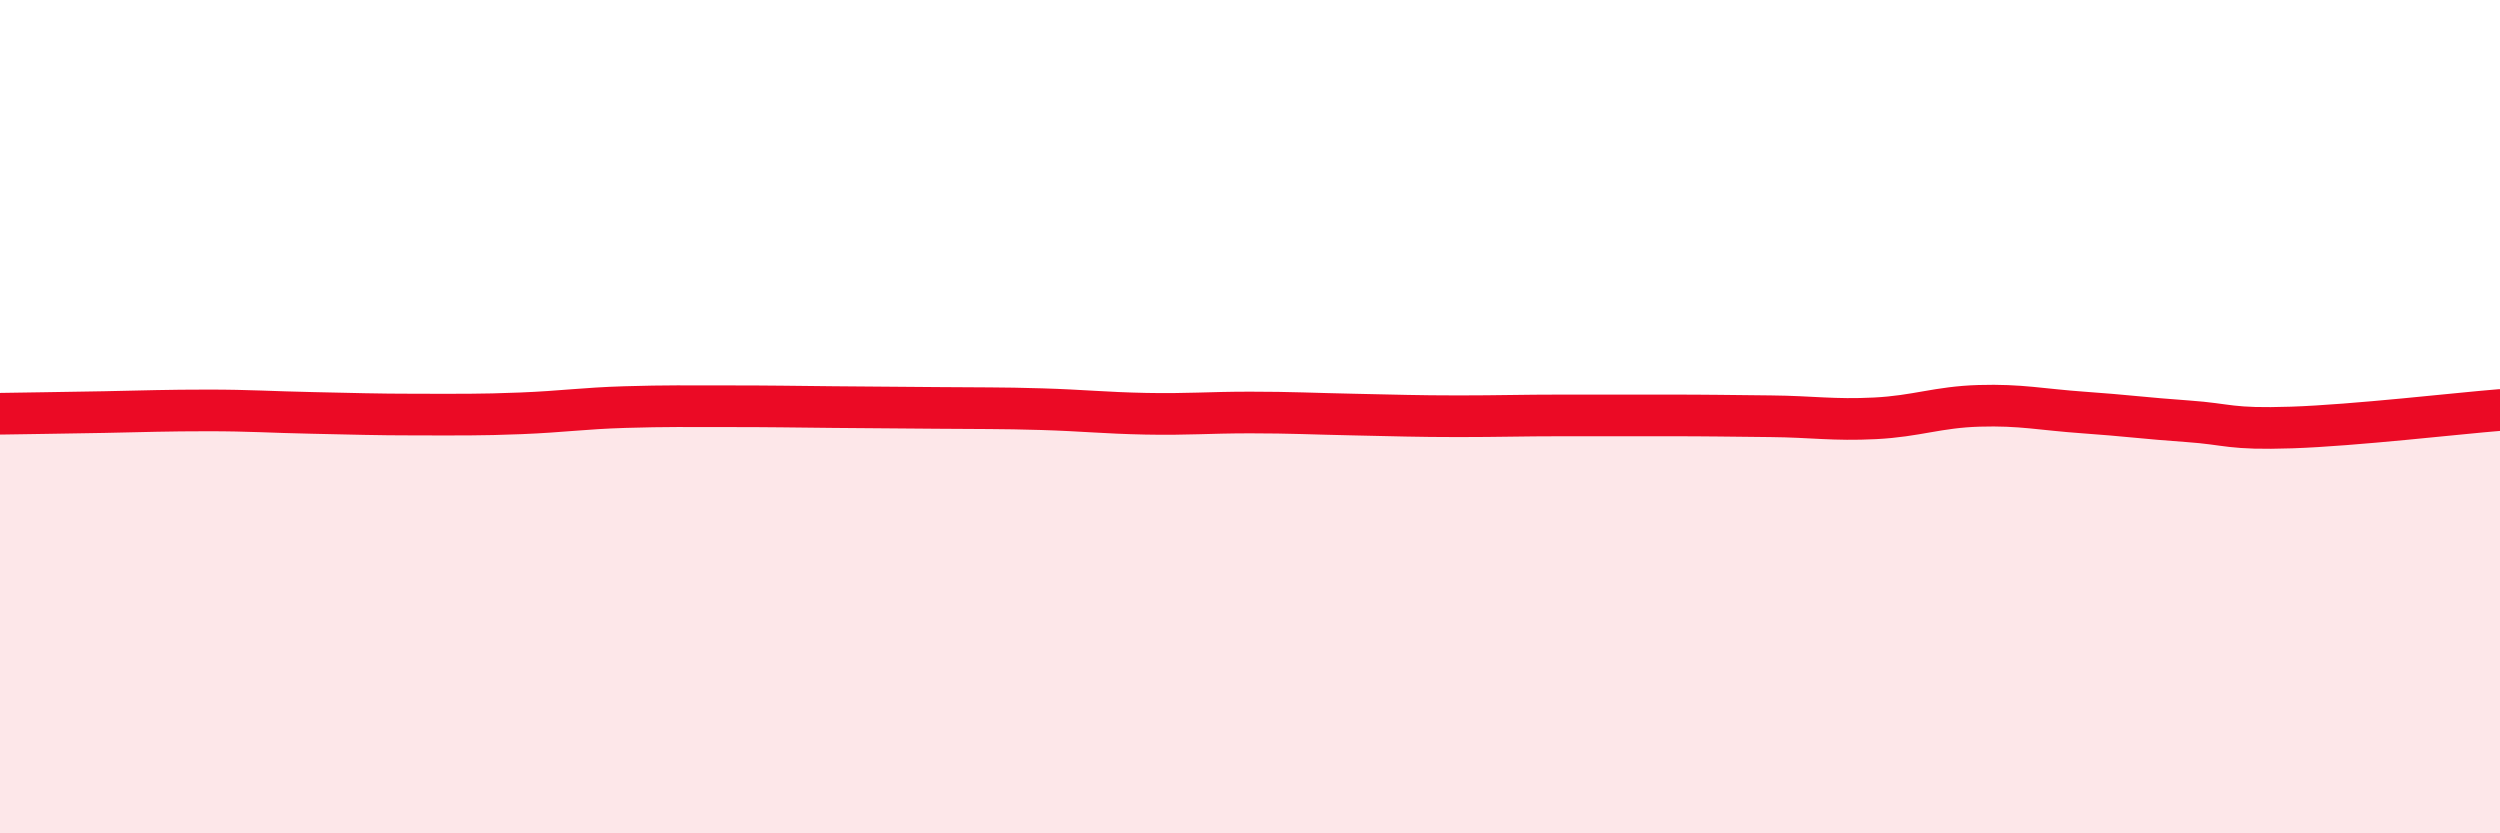 
    <svg width="60" height="20" viewBox="0 0 60 20" xmlns="http://www.w3.org/2000/svg">
      <path
        d="M 0,9.93 C 0.5,9.92 1.5,9.91 2.5,9.89 C 3.5,9.87 4,9.85 5,9.85 C 6,9.85 6.5,9.89 7.5,9.91 C 8.5,9.93 9,9.95 10,9.95 C 11,9.95 11.5,9.96 12.5,9.92 C 13.5,9.88 14,9.8 15,9.77 C 16,9.74 16.5,9.75 17.5,9.75 C 18.5,9.75 19,9.76 20,9.77 C 21,9.78 21.5,9.78 22.5,9.79 C 23.5,9.8 24,9.79 25,9.82 C 26,9.85 26.5,9.91 27.5,9.93 C 28.5,9.95 29,9.9 30,9.9 C 31,9.9 31.5,9.93 32.5,9.95 C 33.5,9.97 34,9.99 35,9.99 C 36,9.99 36.5,9.97 37.5,9.97 C 38.5,9.97 39,9.97 40,9.97 C 41,9.97 41.5,9.98 42.5,9.99 C 43.5,10 44,10.09 45,10.04 C 46,9.99 46.5,9.77 47.5,9.74 C 48.5,9.71 49,9.83 50,9.9 C 51,9.97 51.5,10.04 52.5,10.11 C 53.5,10.18 53.5,10.31 55,10.26 C 56.5,10.21 59,9.92 60,9.84L60 20L0 20Z"
        fill="#EB0A25"
        opacity="0.1"
        stroke-linecap="round"
        stroke-linejoin="round"
      />
      <path
        d="M 0,9.93 C 0.5,9.92 1.5,9.91 2.5,9.89 C 3.5,9.87 4,9.85 5,9.85 C 6,9.85 6.5,9.89 7.5,9.91 C 8.5,9.93 9,9.95 10,9.95 C 11,9.95 11.5,9.96 12.5,9.92 C 13.5,9.88 14,9.8 15,9.77 C 16,9.74 16.5,9.75 17.5,9.75 C 18.5,9.75 19,9.76 20,9.77 C 21,9.78 21.5,9.78 22.5,9.79 C 23.5,9.8 24,9.79 25,9.82 C 26,9.85 26.5,9.91 27.5,9.93 C 28.5,9.95 29,9.9 30,9.9 C 31,9.9 31.5,9.93 32.5,9.95 C 33.5,9.97 34,9.99 35,9.99 C 36,9.99 36.5,9.97 37.5,9.97 C 38.5,9.97 39,9.97 40,9.97 C 41,9.97 41.5,9.98 42.5,9.99 C 43.5,10 44,10.09 45,10.04 C 46,9.99 46.5,9.77 47.5,9.74 C 48.5,9.71 49,9.83 50,9.9 C 51,9.97 51.5,10.04 52.5,10.11 C 53.5,10.18 53.5,10.31 55,10.26 C 56.5,10.21 59,9.92 60,9.84"
        stroke="#EB0A25"
        stroke-width="1"
        fill="none"
        stroke-linecap="round"
        stroke-linejoin="round"
      />
    </svg>
  